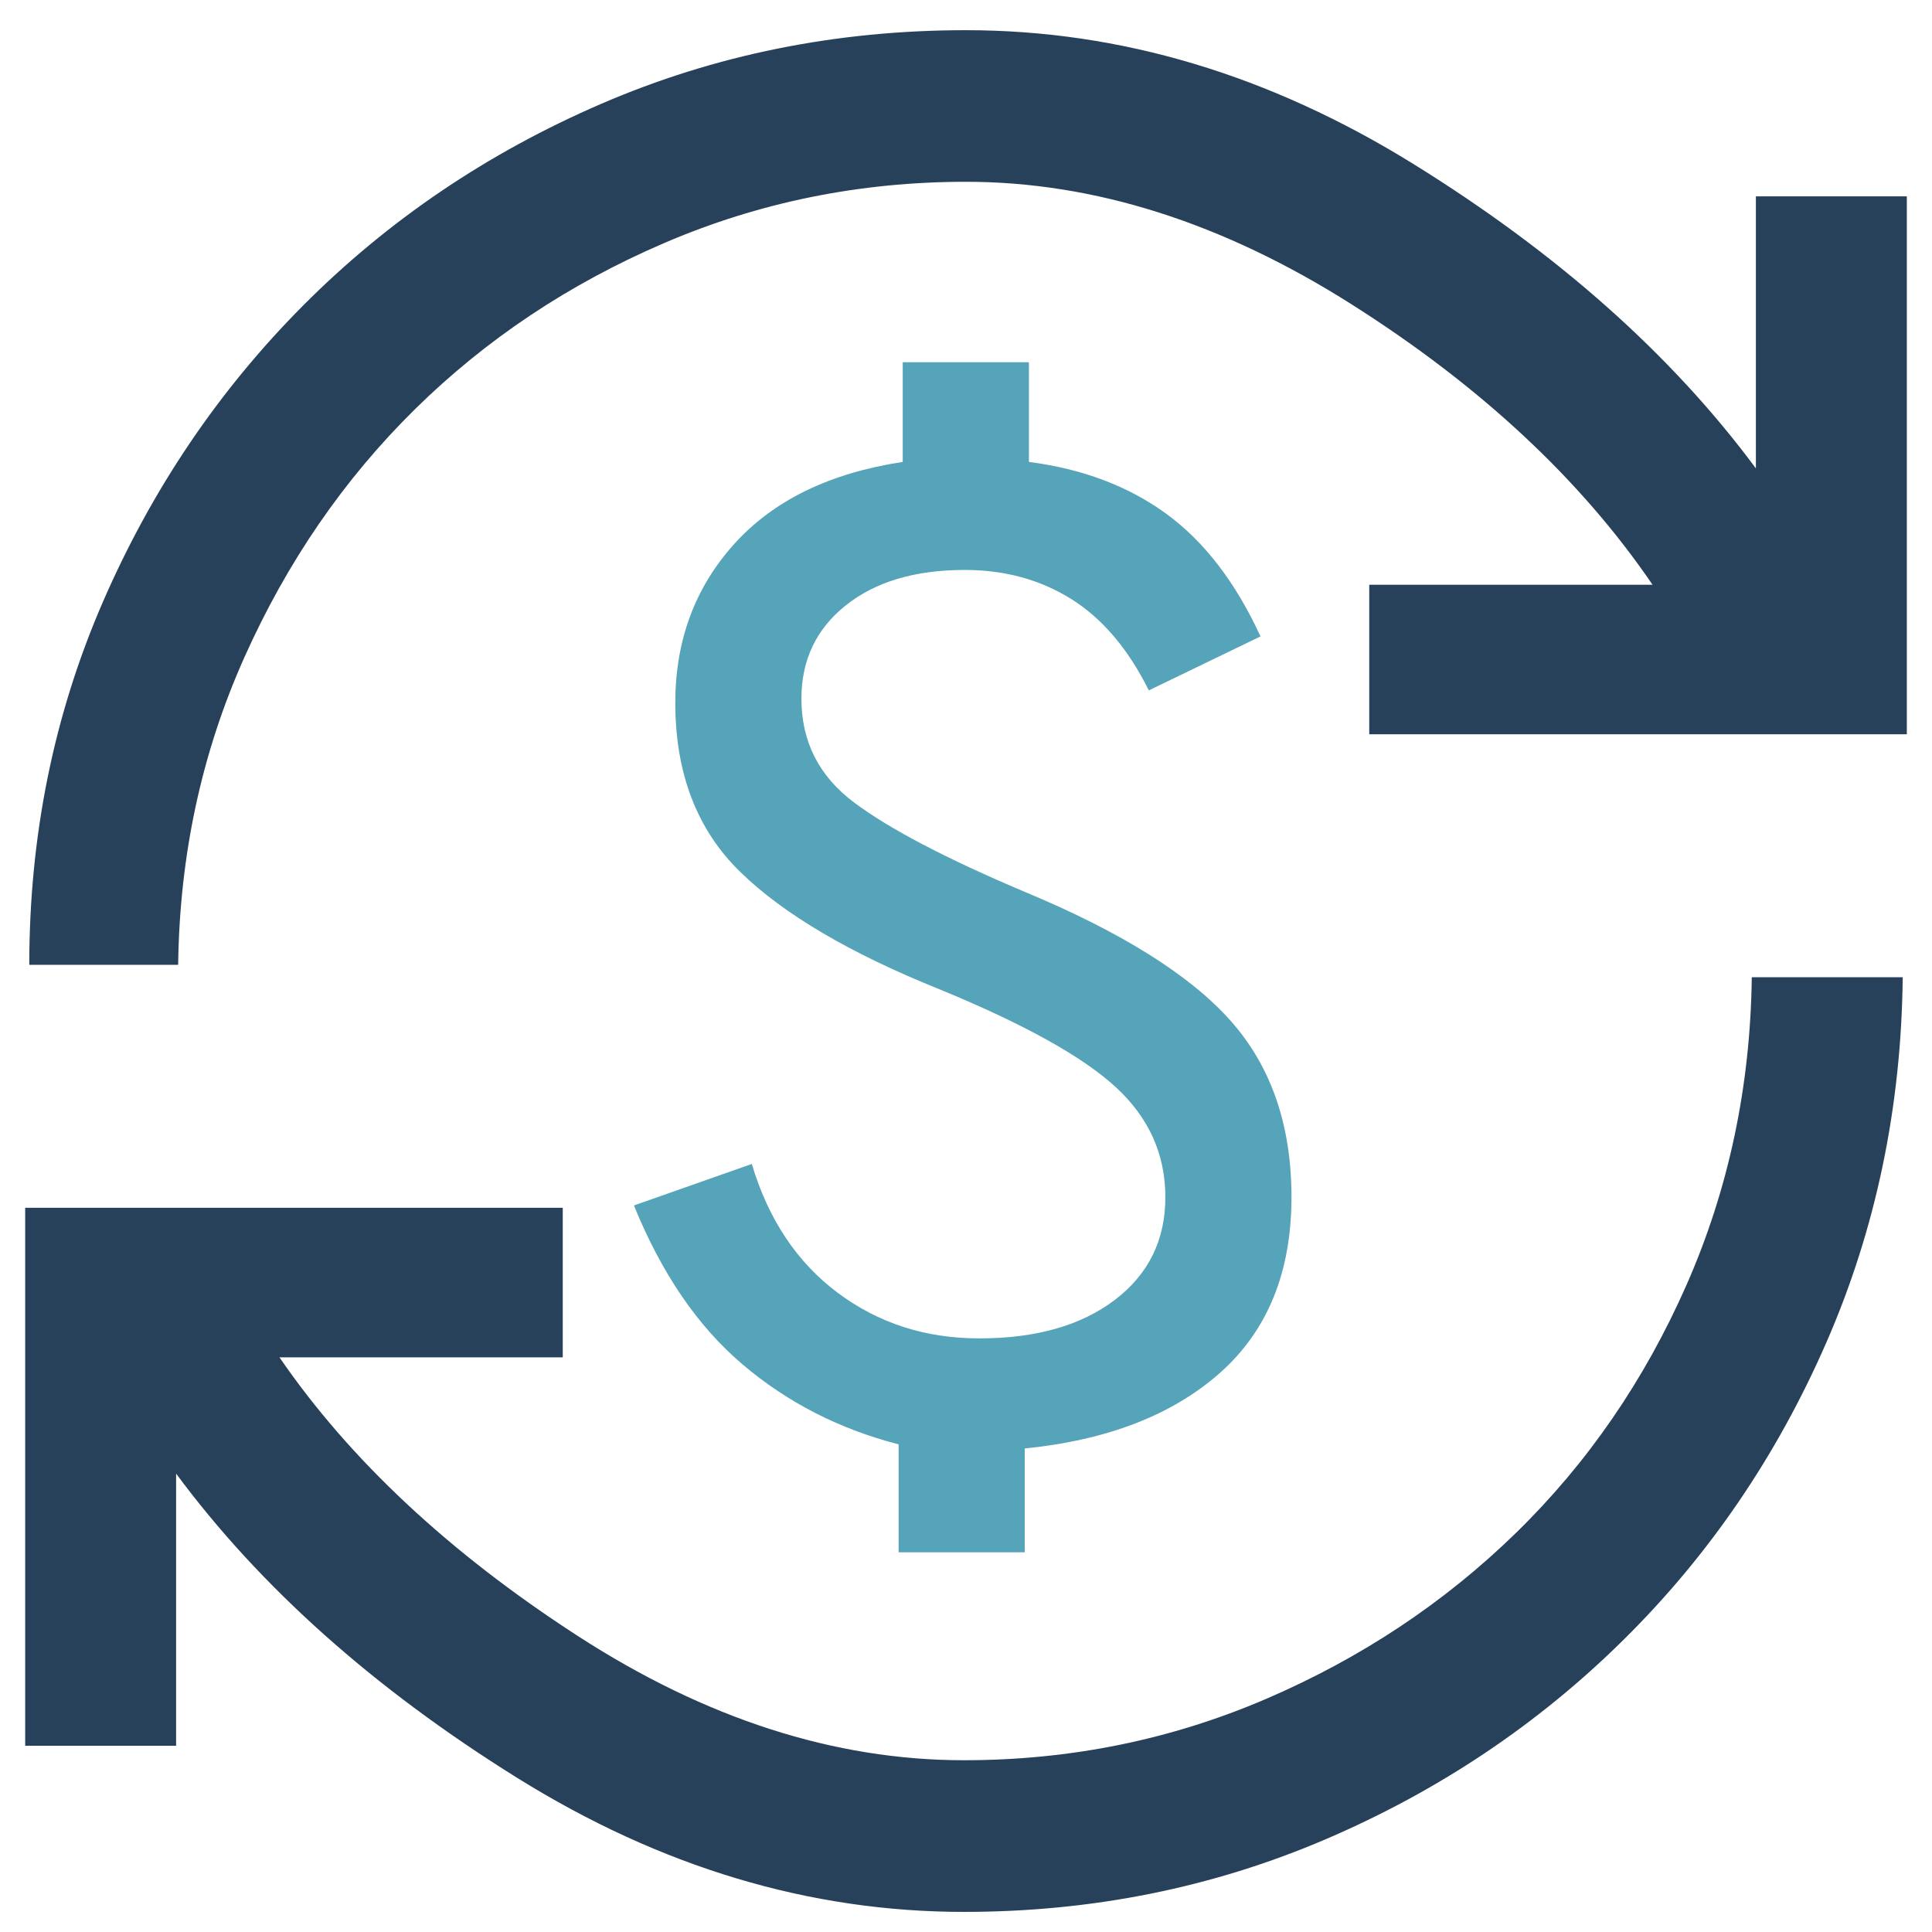 <svg width="32" height="32" viewBox="0 0 32 32" fill="none" xmlns="http://www.w3.org/2000/svg">
<path d="M8.568 29.448C10.943 30.927 13.409 31.667 15.966 31.667C18.089 31.667 20.087 31.265 21.959 30.463C23.832 29.66 25.476 28.559 26.891 27.16C28.307 25.761 29.426 24.122 30.248 22.241C31.07 20.36 31.492 18.342 31.515 16.186H29.015C28.992 17.998 28.632 19.695 27.936 21.278C27.239 22.86 26.298 24.23 25.11 25.389C23.923 26.547 22.542 27.464 20.966 28.141C19.391 28.817 17.724 29.155 15.966 29.155C13.819 29.155 11.685 28.467 9.561 27.091C7.438 25.715 5.794 24.179 4.629 22.482H9.321V20.005H0.417V28.915H2.917V24.408C4.31 26.289 6.193 27.969 8.568 29.448Z" fill="#28415B"/>
<path d="M1.701 9.977C0.89 11.846 0.485 13.847 0.485 15.98H2.951C2.974 14.168 3.339 12.471 4.047 10.889C4.755 9.306 5.697 7.936 6.873 6.778C8.049 5.62 9.424 4.703 11 4.026C12.575 3.349 14.242 3.011 16 3.011C18.123 3.011 20.253 3.688 22.387 5.041C24.522 6.394 26.183 7.942 27.371 9.685H22.679V12.162H31.583V3.252H29.083V7.758C27.69 5.878 25.801 4.198 23.415 2.719C21.029 1.24 18.557 0.5 16 0.5C13.854 0.5 11.839 0.907 9.955 1.721C8.071 2.535 6.427 3.648 5.023 5.058C3.619 6.468 2.512 8.108 1.701 9.977Z" fill="#28415B"/>
<path d="M14.884 25.711H16.973V23.991C18.343 23.854 19.422 23.435 20.21 22.736C20.997 22.036 21.391 21.067 21.391 19.829C21.391 18.636 21.054 17.662 20.381 16.905C19.707 16.148 18.571 15.437 16.973 14.772C15.672 14.222 14.73 13.729 14.148 13.293C13.565 12.857 13.274 12.284 13.274 11.573C13.274 10.931 13.52 10.415 14.011 10.025C14.501 9.635 15.158 9.44 15.98 9.44C16.642 9.44 17.23 9.601 17.744 9.922C18.257 10.243 18.686 10.747 19.028 11.435L20.878 10.541C20.466 9.646 19.947 8.97 19.319 8.511C18.691 8.053 17.932 7.766 17.042 7.651V6H14.952V7.651C13.742 7.835 12.812 8.288 12.161 9.01C11.51 9.732 11.185 10.61 11.185 11.642C11.185 12.811 11.545 13.746 12.264 14.445C12.983 15.145 14.085 15.793 15.569 16.389C16.962 16.962 17.932 17.501 18.48 18.006C19.028 18.51 19.302 19.118 19.302 19.829C19.302 20.54 19.022 21.108 18.463 21.532C17.904 21.956 17.156 22.168 16.22 22.168C15.329 22.168 14.547 21.916 13.873 21.411C13.2 20.907 12.726 20.196 12.452 19.279L10.5 19.966C10.957 21.09 11.556 21.968 12.298 22.598C13.04 23.229 13.902 23.67 14.884 23.923V25.711Z" fill="#55A4B9"/>
</svg>

